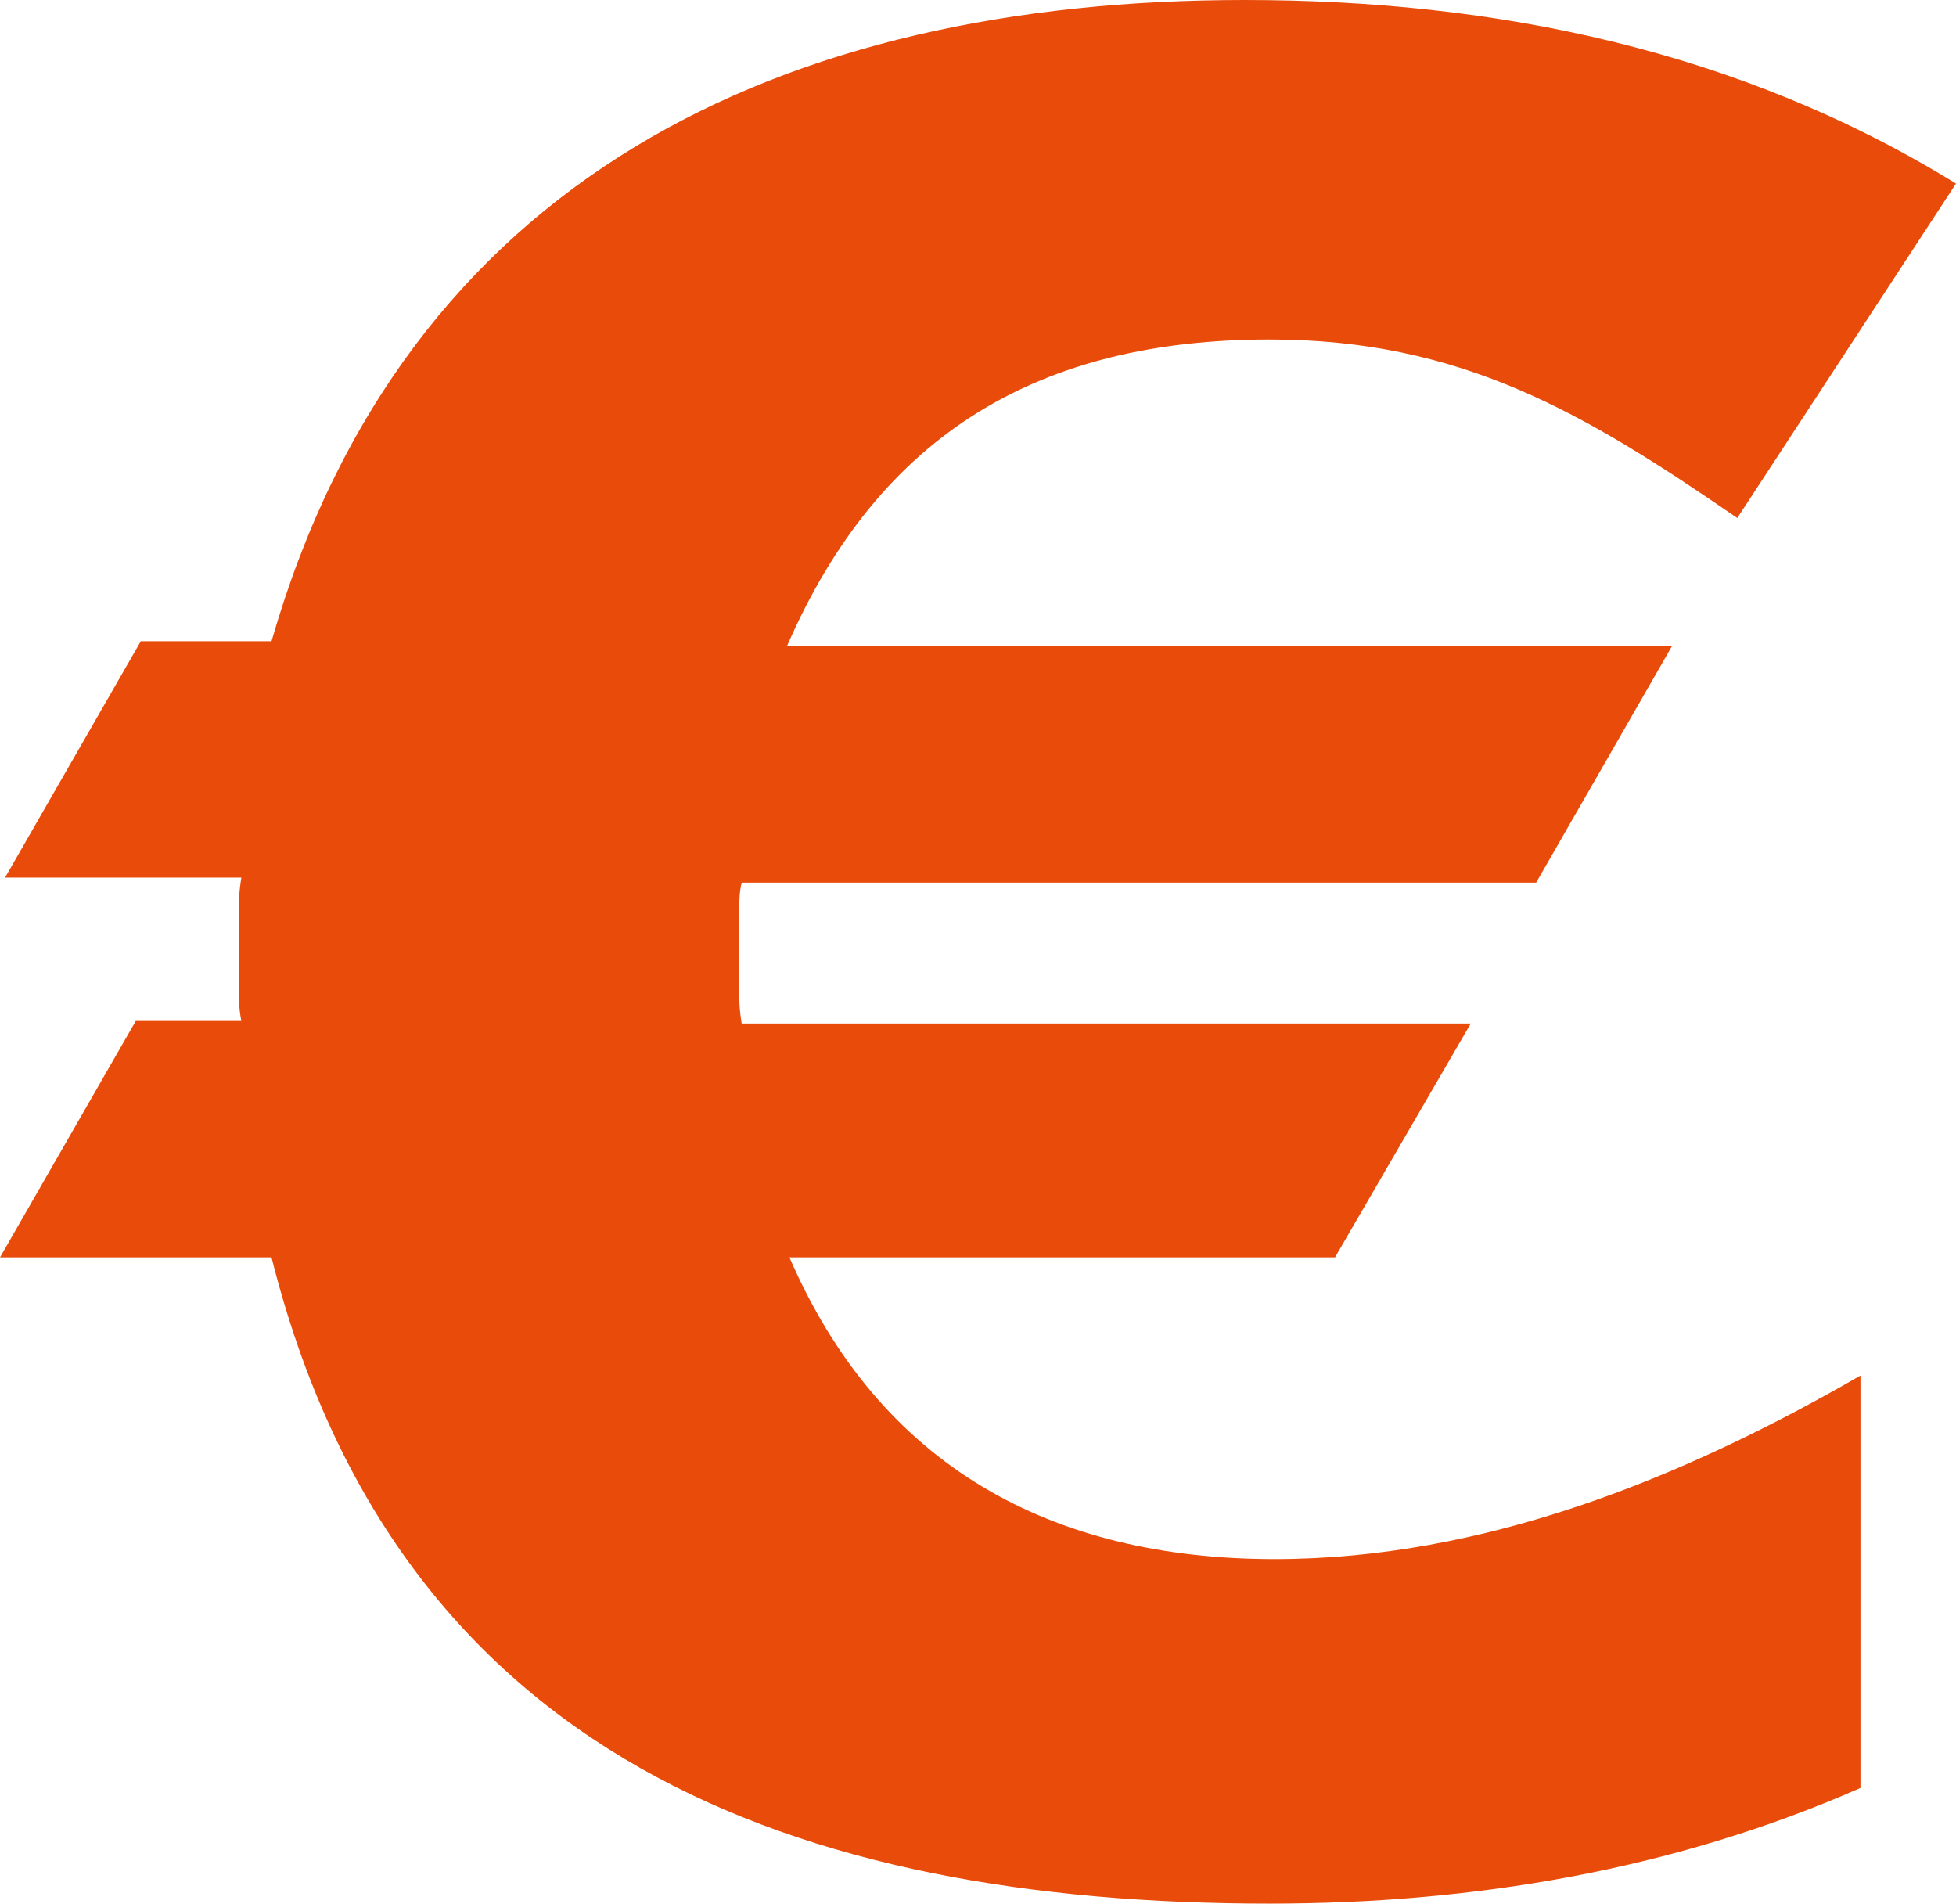 <?xml version="1.0" encoding="utf-8"?>
<!-- Generator: Adobe Illustrator 24.0.1, SVG Export Plug-In . SVG Version: 6.00 Build 0)  -->
<!DOCTYPE svg PUBLIC "-//W3C//DTD SVG 1.1//EN" "http://www.w3.org/Graphics/SVG/1.1/DTD/svg11.dtd">
<svg version="1.1" id="Ebene_1" xmlns:x="http://ns.adobe.com/Extensibility/1.0/" xmlns:i="http://ns.adobe.com/AdobeIllustrator/10.0/" xmlns:graph="http://ns.adobe.com/Graphs/1.0/"
	 xmlns="http://www.w3.org/2000/svg" xmlns:xlink="http://www.w3.org/1999/xlink" x="0px" y="0px" viewBox="0 0 77.8 75.7"
	 style="enable-background:new 0 0 77.8 75.7;" xml:space="preserve">
<style type="text/css">
	.st0{fill:#E94C0A;}
</style>
<g>
	<g>
		<g>
			<path class="st0" d="M69.1,20.6c-6.1-4.2-11-7.1-18.6-7.1c-9.1,0-15.5,3.7-19.2,12.2h35.2l-5.4,9.4H29.5
				c-0.1,0.4-0.1,0.8-0.1,1.4v1.2v1.5c0,0.5,0,0.9,0.1,1.5h29L53.1,50H31.4c3.6,8.3,10.4,12,19.3,12c8.3,0,16.2-3.2,23.3-7.3v16.4
				c-7.5,3.3-15.5,4.6-23.5,4.6c-18.8,0-34.7-5.8-39.7-25.7H0l5.4-9.4h4.2c-0.1-0.5-0.1-0.9-0.1-1.4v-1.5v-1.4c0-0.4,0-0.8,0.1-1.4
				H0.2l5.4-9.4h5.2C16.1,7.1,31.1,0,49.5,0c10,0,19.7,2,28.3,7.3L69.1,20.6z"/>
		</g>
	</g>
</g>
</svg>

